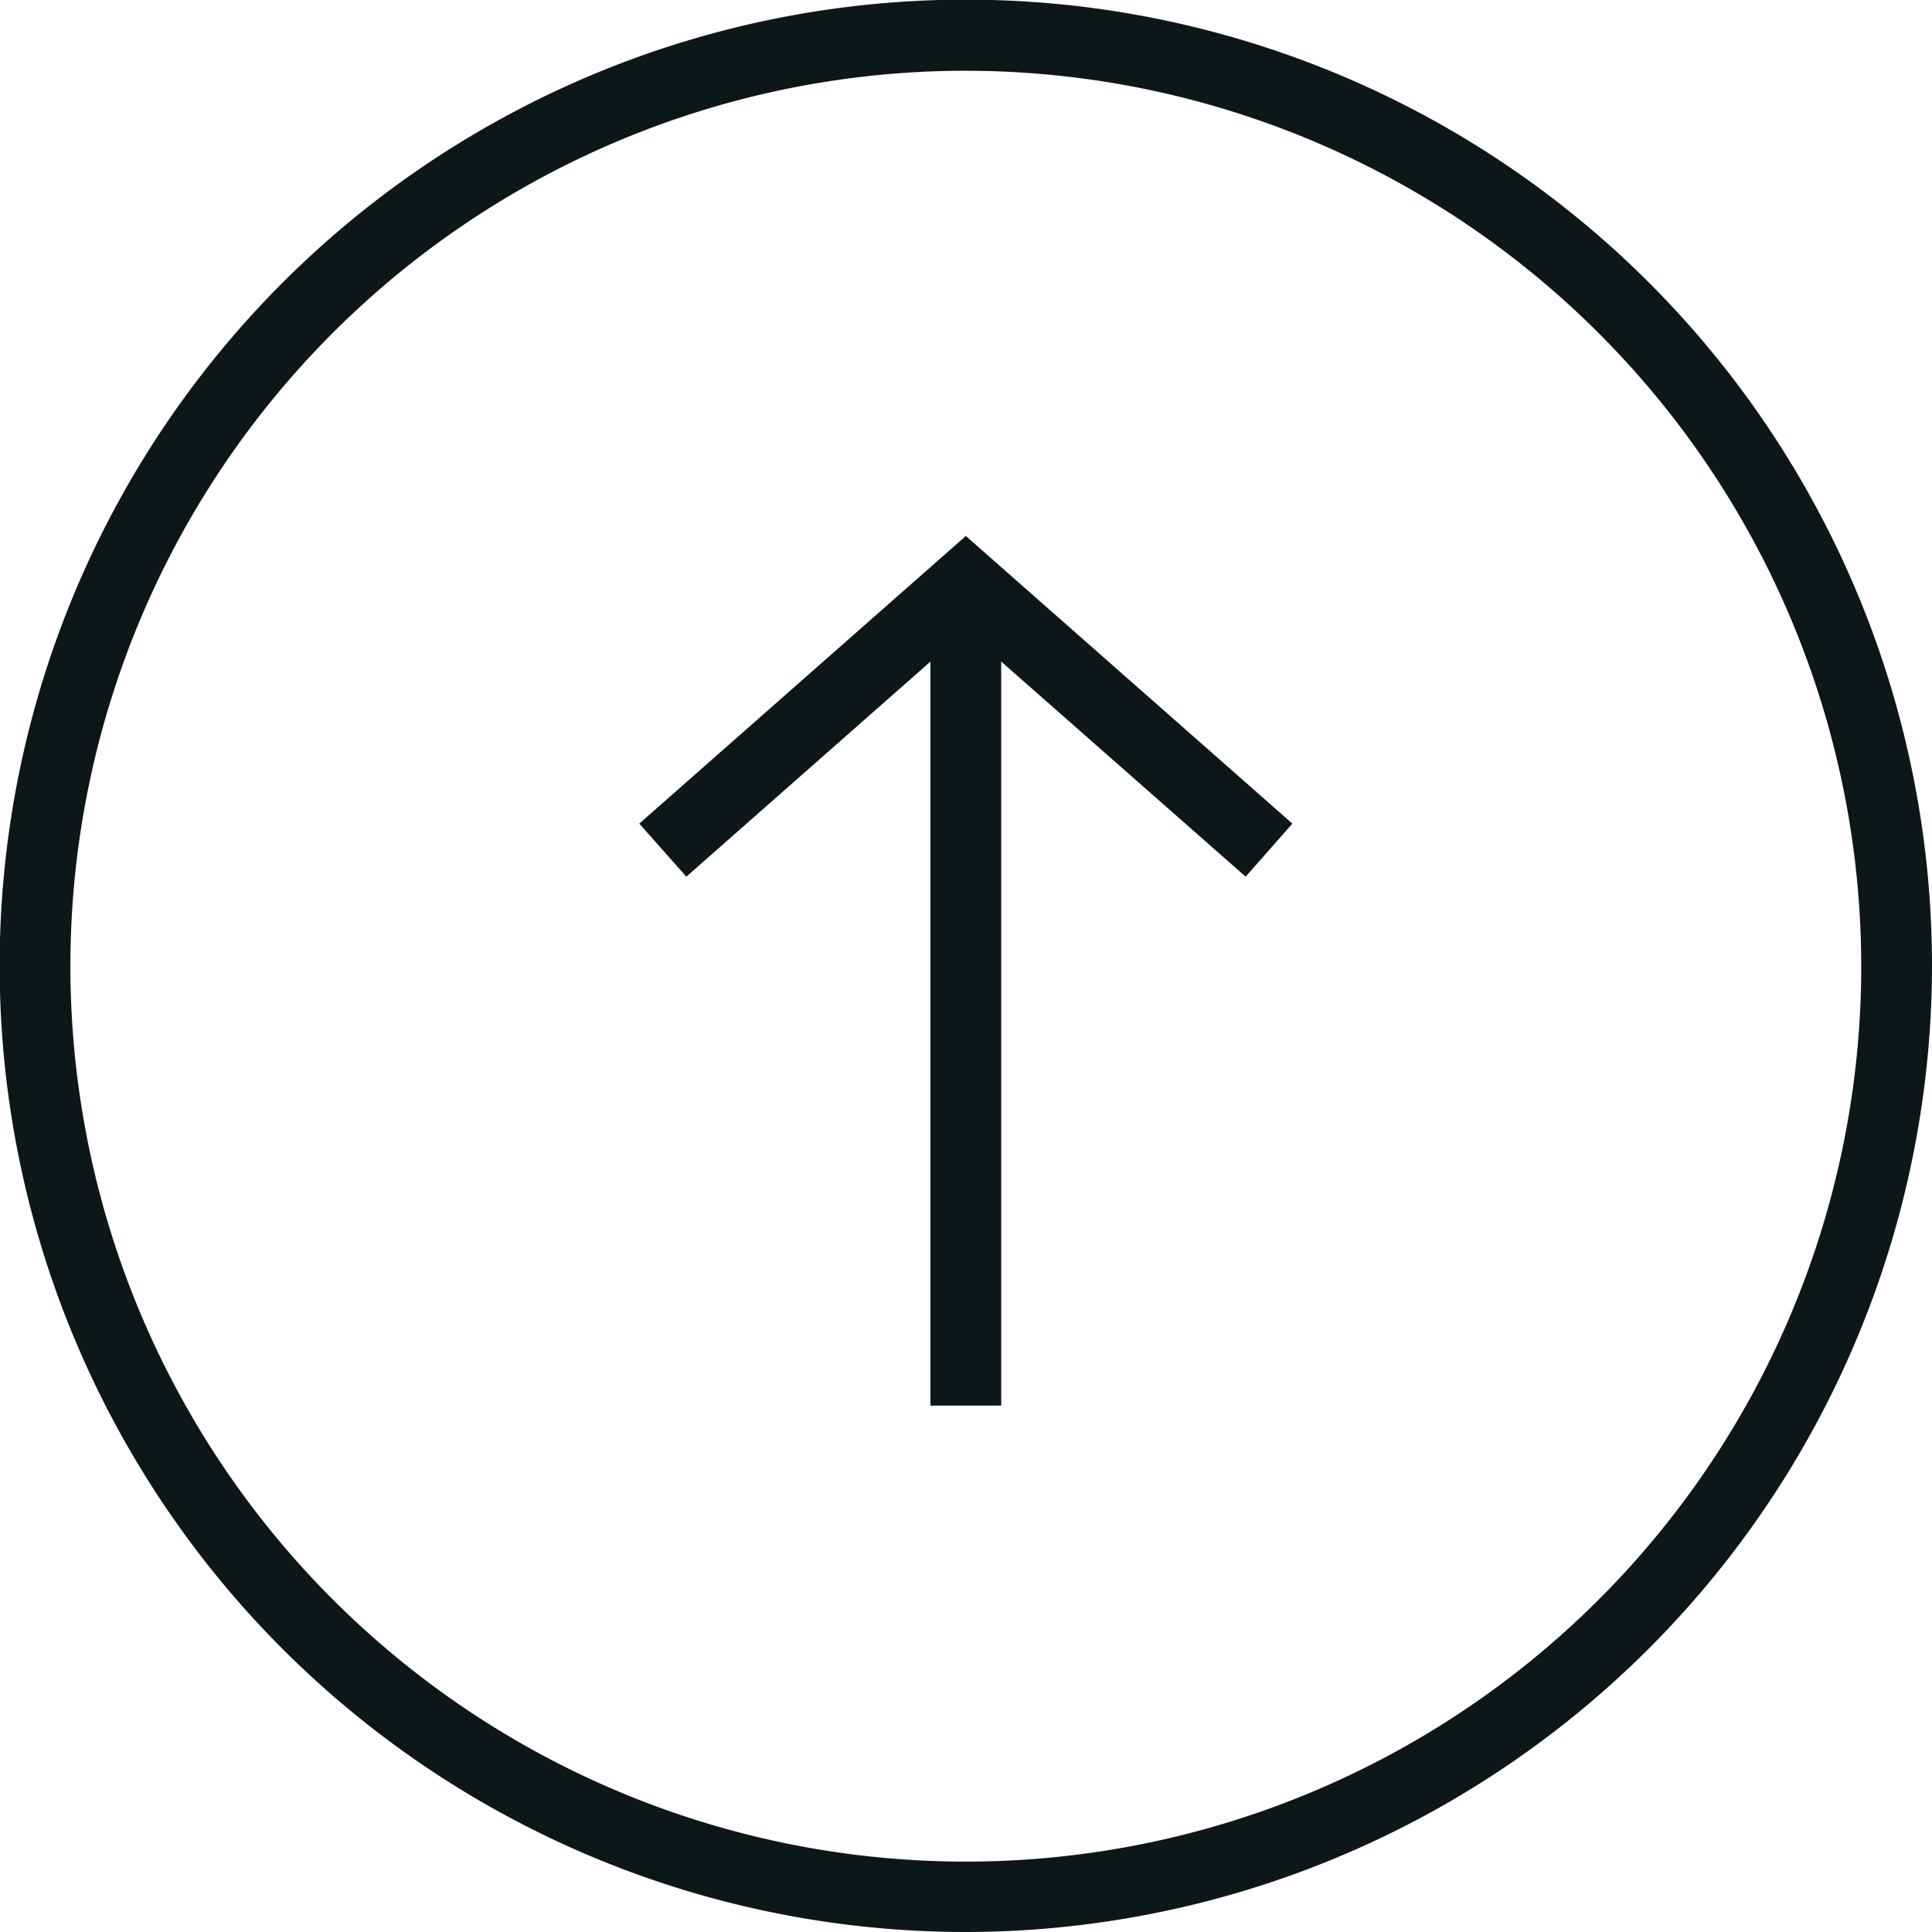 <svg id="Ebene_1" data-name="Ebene 1" xmlns="http://www.w3.org/2000/svg" xmlns:xlink="http://www.w3.org/1999/xlink" viewBox="0 0 54.61 54.61"><defs><style>.cls-1{fill:none;}.cls-2{clip-path:url(#clip-path);}.cls-3{fill:#0d171a;}</style><clipPath id="clip-path" transform="translate(0 0)"><rect class="cls-1" width="54.61" height="54.61"/></clipPath></defs><g class="cls-2"><path class="cls-3" d="M27.3,54.61A27.31,27.31,0,1,1,54.61,27.3,27.34,27.34,0,0,1,27.3,54.61ZM27.3,2A25.31,25.31,0,1,0,52.61,27.3,25.33,25.33,0,0,0,27.3,2Z" transform="translate(0 0)"/></g><rect class="cls-3" x="26.3" y="16.48" width="2" height="23.25"/><polygon class="cls-3" points="19.4 24.78 18.07 23.28 27.3 15.15 36.53 23.28 35.21 24.78 27.3 17.82 19.4 24.78"/></svg>